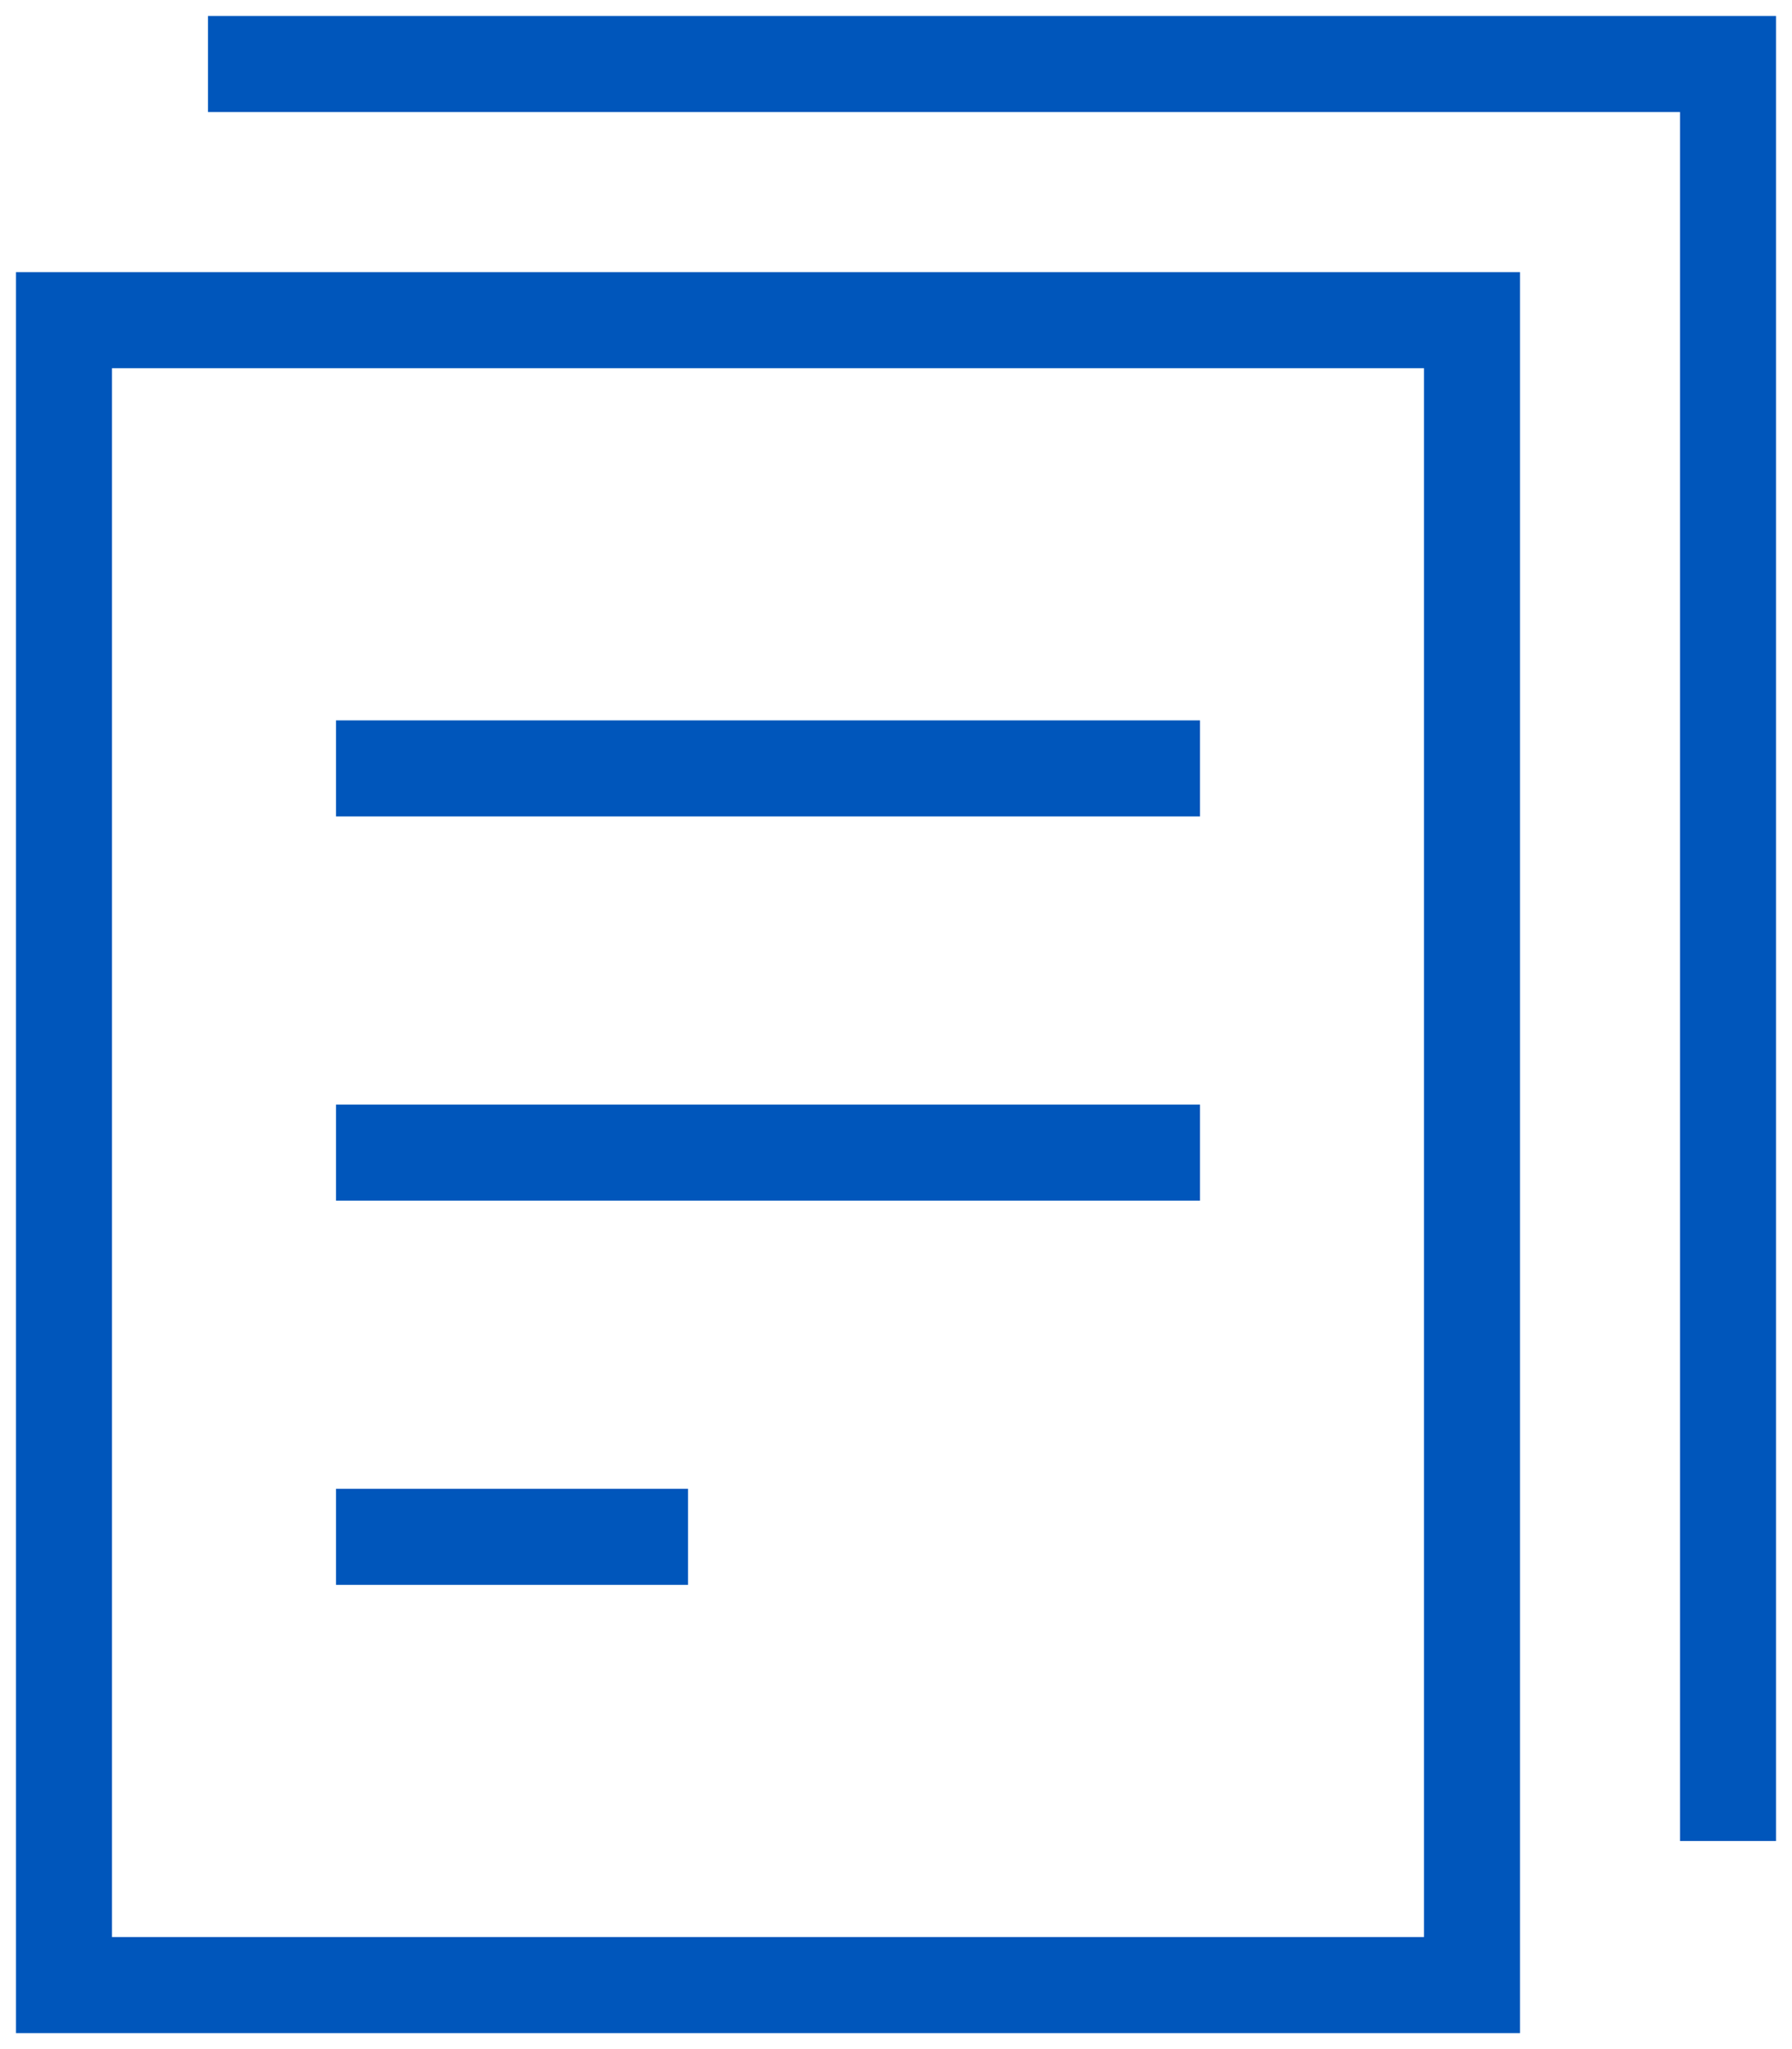 <svg width="28" height="32" viewBox="0 0 28 32" fill="none" xmlns="http://www.w3.org/2000/svg">
<path d="M23 5H1V31H23V5Z" stroke="#0056bb" stroke-width="1.5" stroke-miterlimit="10" stroke-linecap="square"/>
<path d="M6 12H18" stroke="#0056bb" stroke-width="1.5" stroke-miterlimit="10" stroke-linecap="square"/>
<path d="M6 18H18" stroke="#0056bb" stroke-width="1.5" stroke-miterlimit="10" stroke-linecap="square"/>
<path d="M6 24H10" stroke="#0056bb" stroke-width="1.5" stroke-miterlimit="10" stroke-linecap="square"/>
<path d="M4 1H27V28" stroke="#0056bb" stroke-width="1.5" stroke-miterlimit="10" stroke-linecap="square"/>
</svg>

